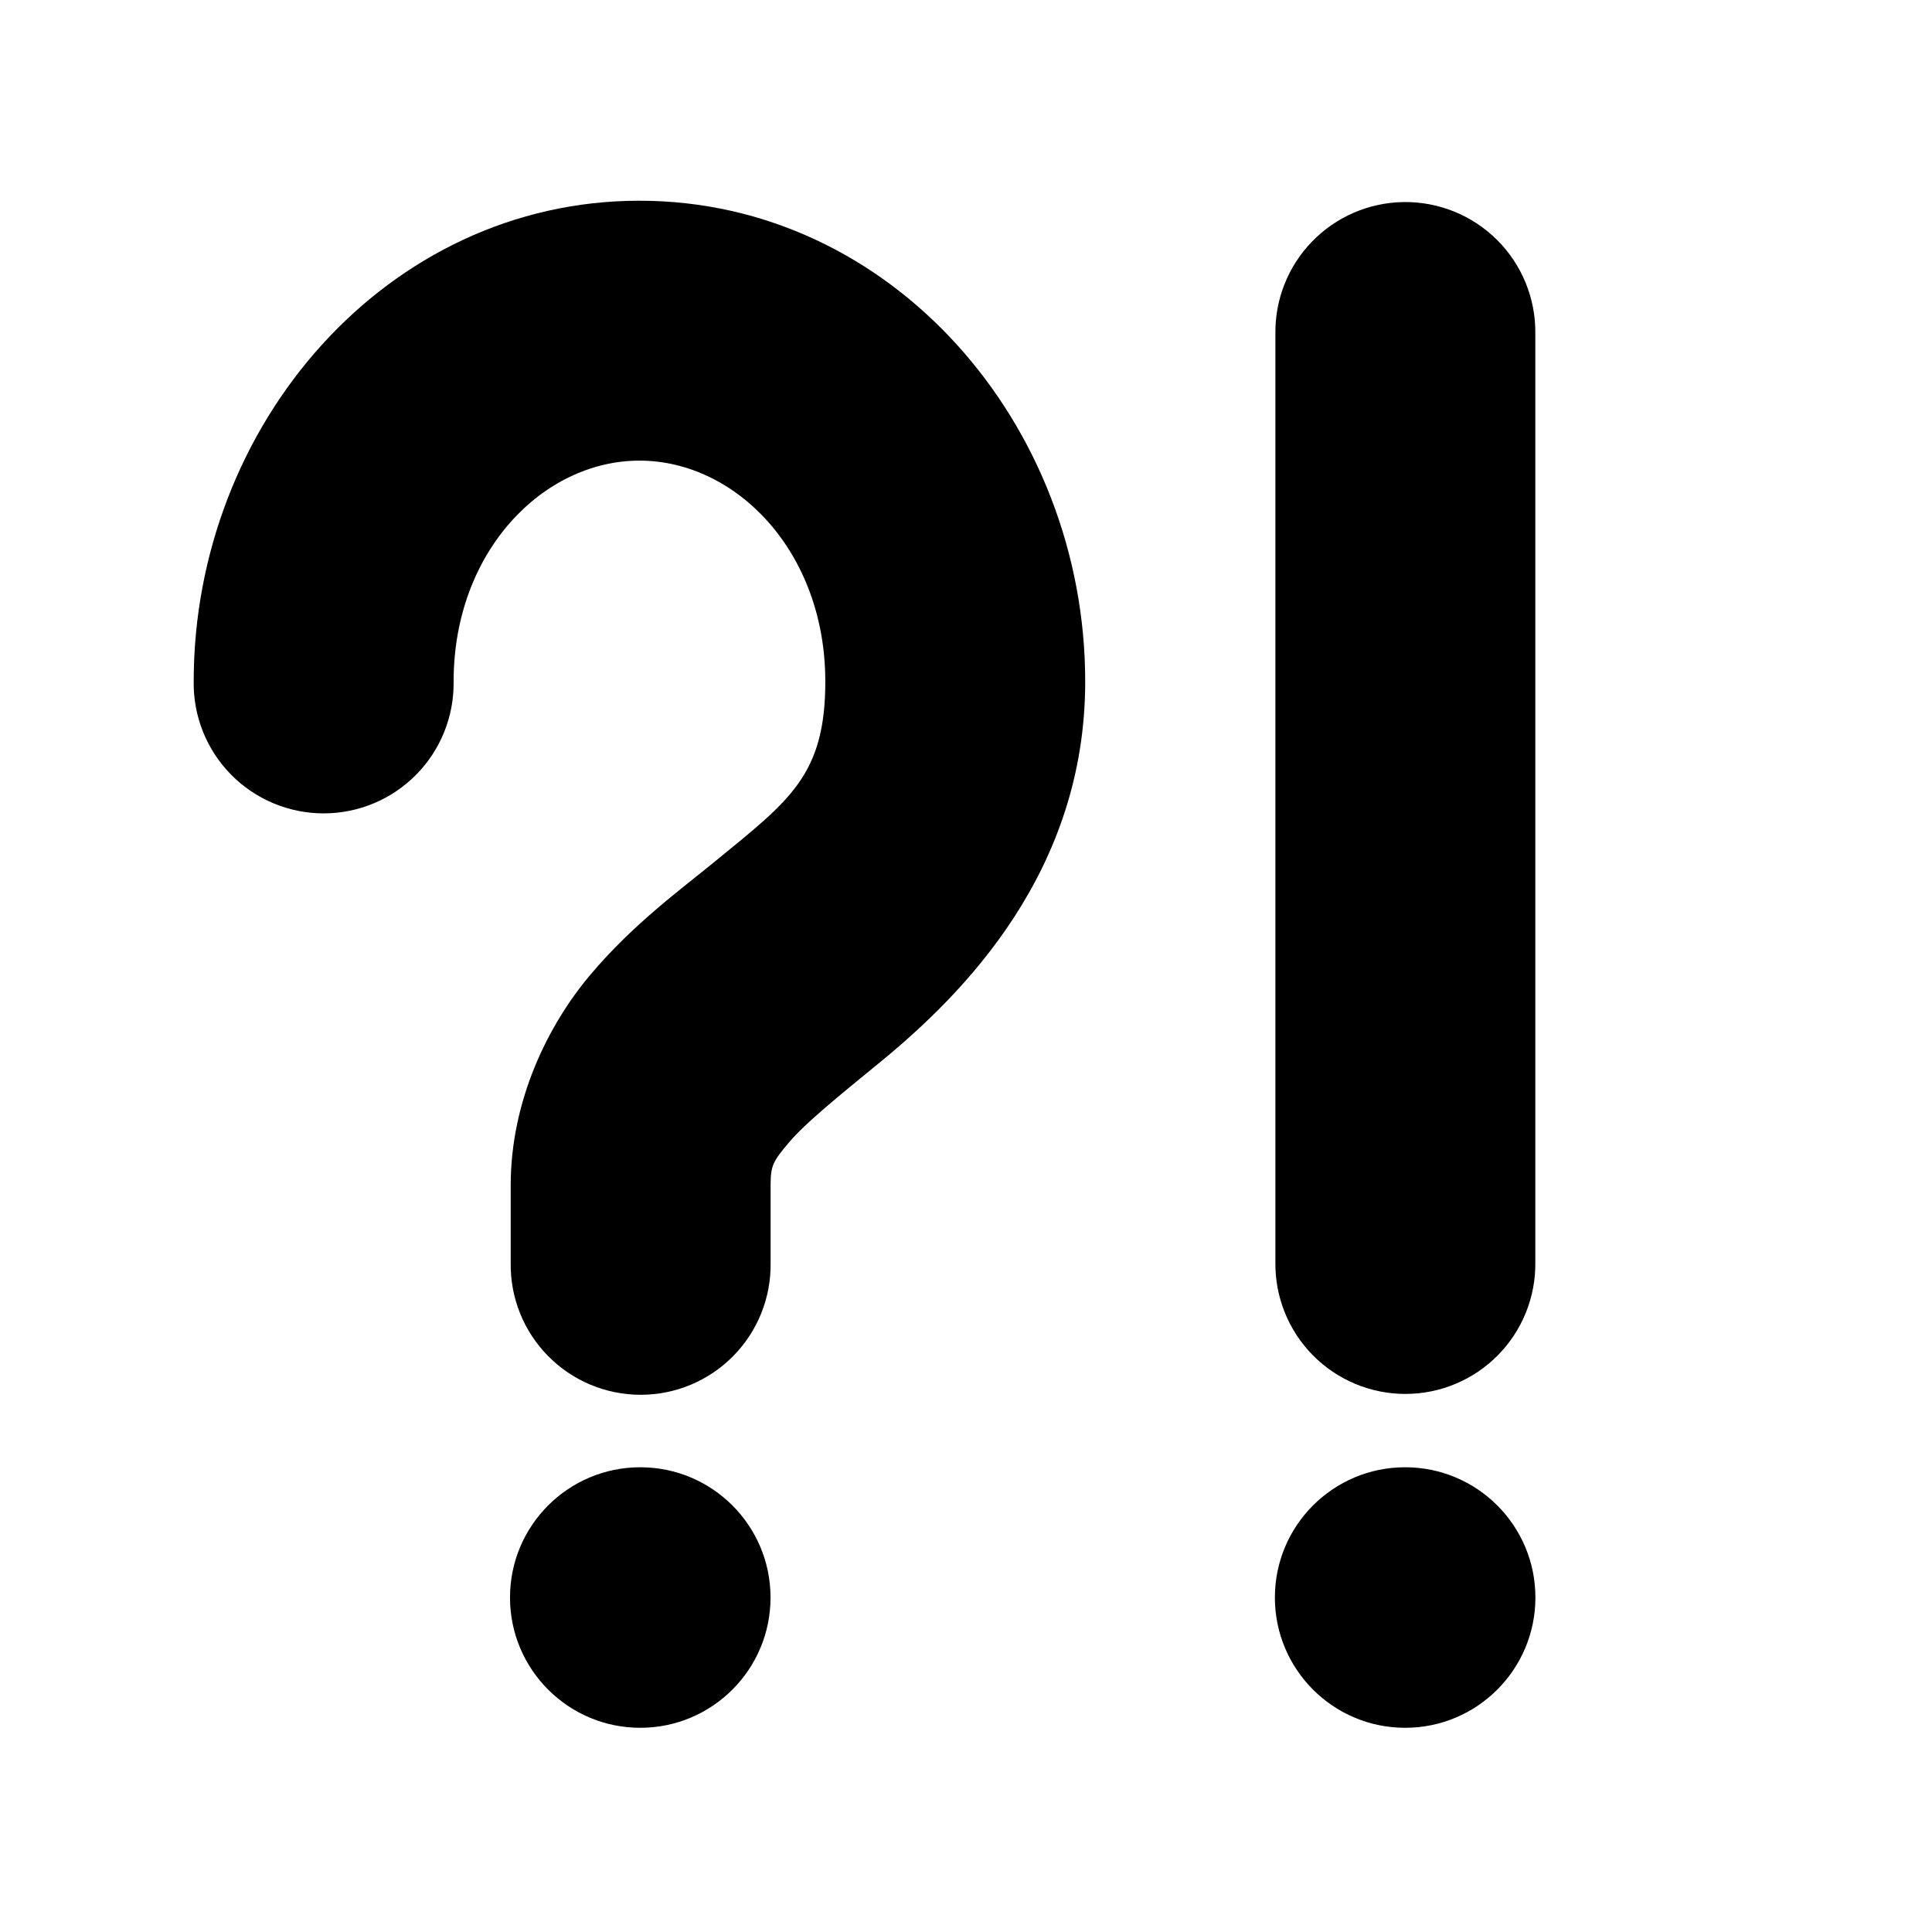 <?xml version="1.0" encoding="UTF-8"?>
<!-- Uploaded to: ICON Repo, www.svgrepo.com, Generator: ICON Repo Mixer Tools -->
<svg fill="#000000" width="800px" height="800px" version="1.1" viewBox="144 144 512 512" xmlns="http://www.w3.org/2000/svg">
 <g>
  <path d="m313.46 197.19c-66.902 0-118.13 59.332-118.13 127.43-0.129 9.219 3.441 18.105 9.914 24.672 6.473 6.562 15.309 10.262 24.527 10.262s18.055-3.699 24.527-10.262c6.473-6.566 10.043-15.453 9.914-24.672 0-34.547 23.773-58.551 49.254-58.551 25.48 0 49.25 24.004 49.25 58.551 0 24.824-9.484 31.492-29.07 47.531-9.793 8.02-21.836 16.738-33.137 30.105-11.301 13.367-21.168 33.41-21.168 55.895v20.551c-0.133 9.219 3.441 18.105 9.914 24.668 6.473 6.566 15.305 10.262 24.523 10.262 9.223 0 18.055-3.695 24.527-10.262 6.473-6.562 10.047-15.449 9.914-24.668v-20.547c0-5.199 0.555-6.301 4.887-11.422 4.332-5.121 13.129-12.238 24.18-21.289 22.102-18.102 54.305-50.516 54.305-100.82 0-68.098-51.227-127.43-118.13-127.43z"/>
  <path d="m515.92 197.55c-9.129 0.137-17.832 3.891-24.191 10.441-6.363 6.547-9.863 15.355-9.734 24.484v246c-0.129 9.219 3.441 18.105 9.914 24.668 6.473 6.566 15.309 10.262 24.527 10.262s18.055-3.695 24.527-10.262c6.473-6.562 10.043-15.449 9.914-24.668v-246c0.129-9.309-3.512-18.273-10.098-24.852-6.586-6.582-15.551-10.215-24.859-10.074z"/>
  <path d="m550.9 567.36c0 19.066-15.453 34.523-34.52 34.523s-34.523-15.457-34.523-34.523 15.457-34.52 34.523-34.52 34.52 15.453 34.52 34.52"/>
  <path d="m348.2 567.36c0 19.066-15.457 34.523-34.523 34.523s-34.52-15.457-34.52-34.523 15.453-34.52 34.52-34.52 34.523 15.453 34.523 34.52"/>
 </g>
</svg>